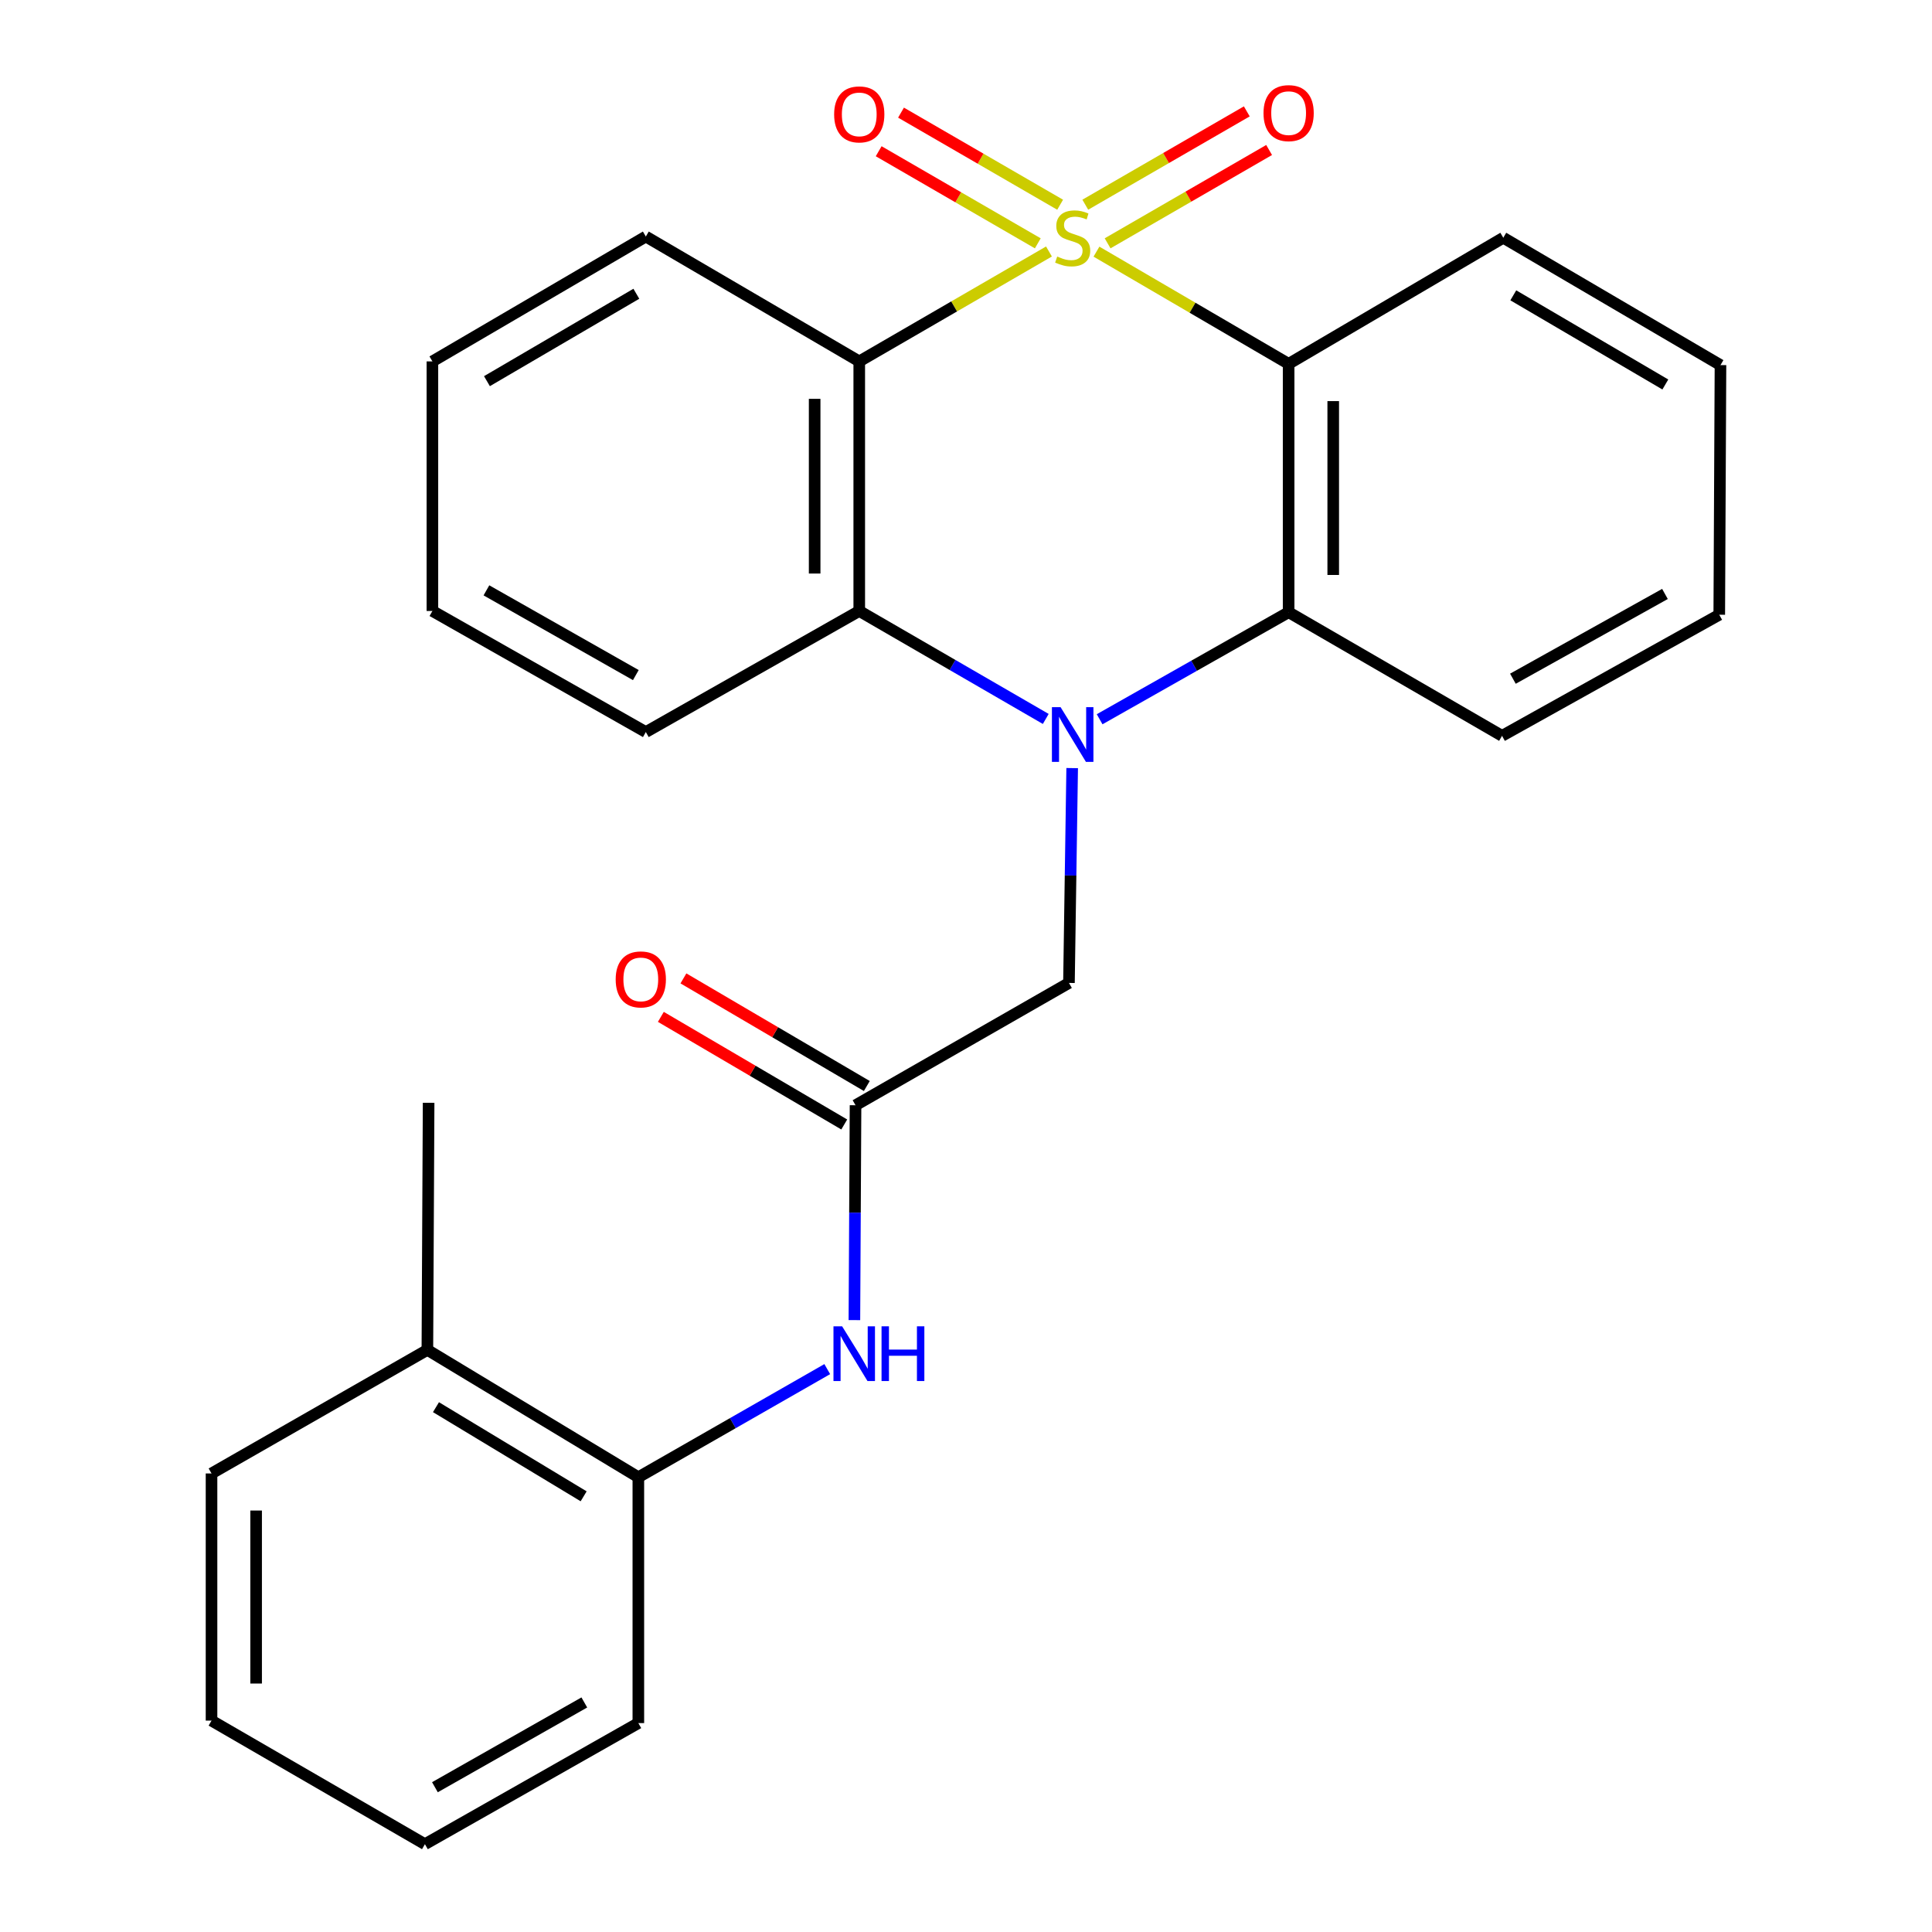 <?xml version='1.0' encoding='iso-8859-1'?>
<svg version='1.1' baseProfile='full'
              xmlns='http://www.w3.org/2000/svg'
                      xmlns:rdkit='http://www.rdkit.org/xml'
                      xmlns:xlink='http://www.w3.org/1999/xlink'
                  xml:space='preserve'
width='1000px' height='1000px' viewBox='0 0 1000 1000'>
<!-- END OF HEADER -->
<rect style='opacity:1.0;fill:#FFFFFF;stroke:none' width='1000' height='1000' x='0' y='0'> </rect>
<path class='bond-1' d='M 542.943,130.17 L 493.845,158.615' style='fill:none;fill-rule:evenodd;stroke:#CCCC00;stroke-width:6px;stroke-linecap:butt;stroke-linejoin:miter;stroke-opacity:1' />
<path class='bond-1' d='M 493.845,158.615 L 444.747,187.06' style='fill:none;fill-rule:evenodd;stroke:#000000;stroke-width:6px;stroke-linecap:butt;stroke-linejoin:miter;stroke-opacity:1' />
<path class='bond-2' d='M 567.53,130.252 L 617.26,159.291' style='fill:none;fill-rule:evenodd;stroke:#CCCC00;stroke-width:6px;stroke-linecap:butt;stroke-linejoin:miter;stroke-opacity:1' />
<path class='bond-2' d='M 617.26,159.291 L 666.99,188.33' style='fill:none;fill-rule:evenodd;stroke:#000000;stroke-width:6px;stroke-linecap:butt;stroke-linejoin:miter;stroke-opacity:1' />
<path class='bond-7' d='M 573.297,125.942 L 615.095,101.789' style='fill:none;fill-rule:evenodd;stroke:#CCCC00;stroke-width:6px;stroke-linecap:butt;stroke-linejoin:miter;stroke-opacity:1' />
<path class='bond-7' d='M 615.095,101.789 L 656.893,77.636' style='fill:none;fill-rule:evenodd;stroke:#FF0000;stroke-width:6px;stroke-linecap:butt;stroke-linejoin:miter;stroke-opacity:1' />
<path class='bond-7' d='M 561.746,105.954 L 603.544,81.8' style='fill:none;fill-rule:evenodd;stroke:#CCCC00;stroke-width:6px;stroke-linecap:butt;stroke-linejoin:miter;stroke-opacity:1' />
<path class='bond-7' d='M 603.544,81.8 L 645.342,57.647' style='fill:none;fill-rule:evenodd;stroke:#FF0000;stroke-width:6px;stroke-linecap:butt;stroke-linejoin:miter;stroke-opacity:1' />
<path class='bond-8' d='M 548.726,105.967 L 507.546,82.133' style='fill:none;fill-rule:evenodd;stroke:#CCCC00;stroke-width:6px;stroke-linecap:butt;stroke-linejoin:miter;stroke-opacity:1' />
<path class='bond-8' d='M 507.546,82.133 L 466.366,58.3' style='fill:none;fill-rule:evenodd;stroke:#FF0000;stroke-width:6px;stroke-linecap:butt;stroke-linejoin:miter;stroke-opacity:1' />
<path class='bond-8' d='M 537.161,125.948 L 495.981,102.114' style='fill:none;fill-rule:evenodd;stroke:#CCCC00;stroke-width:6px;stroke-linecap:butt;stroke-linejoin:miter;stroke-opacity:1' />
<path class='bond-8' d='M 495.981,102.114 L 454.801,78.28' style='fill:none;fill-rule:evenodd;stroke:#FF0000;stroke-width:6px;stroke-linecap:butt;stroke-linejoin:miter;stroke-opacity:1' />
<path class='bond-0' d='M 569.166,372.286 L 618.078,344.584' style='fill:none;fill-rule:evenodd;stroke:#0000FF;stroke-width:6px;stroke-linecap:butt;stroke-linejoin:miter;stroke-opacity:1' />
<path class='bond-0' d='M 618.078,344.584 L 666.99,316.881' style='fill:none;fill-rule:evenodd;stroke:#000000;stroke-width:6px;stroke-linecap:butt;stroke-linejoin:miter;stroke-opacity:1' />
<path class='bond-6' d='M 554.954,397.563 L 554.122,453.164' style='fill:none;fill-rule:evenodd;stroke:#0000FF;stroke-width:6px;stroke-linecap:butt;stroke-linejoin:miter;stroke-opacity:1' />
<path class='bond-6' d='M 554.122,453.164 L 553.29,508.765' style='fill:none;fill-rule:evenodd;stroke:#000000;stroke-width:6px;stroke-linecap:butt;stroke-linejoin:miter;stroke-opacity:1' />
<path class='bond-26' d='M 541.283,372.124 L 493.015,344.182' style='fill:none;fill-rule:evenodd;stroke:#0000FF;stroke-width:6px;stroke-linecap:butt;stroke-linejoin:miter;stroke-opacity:1' />
<path class='bond-26' d='M 493.015,344.182 L 444.747,316.24' style='fill:none;fill-rule:evenodd;stroke:#000000;stroke-width:6px;stroke-linecap:butt;stroke-linejoin:miter;stroke-opacity:1' />
<path class='bond-3' d='M 444.747,187.06 L 444.747,316.24' style='fill:none;fill-rule:evenodd;stroke:#000000;stroke-width:6px;stroke-linecap:butt;stroke-linejoin:miter;stroke-opacity:1' />
<path class='bond-3' d='M 421.661,206.437 L 421.661,296.863' style='fill:none;fill-rule:evenodd;stroke:#000000;stroke-width:6px;stroke-linecap:butt;stroke-linejoin:miter;stroke-opacity:1' />
<path class='bond-14' d='M 444.747,187.06 L 334.28,122.432' style='fill:none;fill-rule:evenodd;stroke:#000000;stroke-width:6px;stroke-linecap:butt;stroke-linejoin:miter;stroke-opacity:1' />
<path class='bond-4' d='M 666.99,188.33 L 666.99,316.881' style='fill:none;fill-rule:evenodd;stroke:#000000;stroke-width:6px;stroke-linecap:butt;stroke-linejoin:miter;stroke-opacity:1' />
<path class='bond-4' d='M 690.076,207.612 L 690.076,297.598' style='fill:none;fill-rule:evenodd;stroke:#000000;stroke-width:6px;stroke-linecap:butt;stroke-linejoin:miter;stroke-opacity:1' />
<path class='bond-13' d='M 666.99,188.33 L 778.098,123.06' style='fill:none;fill-rule:evenodd;stroke:#000000;stroke-width:6px;stroke-linecap:butt;stroke-linejoin:miter;stroke-opacity:1' />
<path class='bond-15' d='M 444.747,316.24 L 334.28,378.906' style='fill:none;fill-rule:evenodd;stroke:#000000;stroke-width:6px;stroke-linecap:butt;stroke-linejoin:miter;stroke-opacity:1' />
<path class='bond-16' d='M 666.99,316.881 L 777.457,380.868' style='fill:none;fill-rule:evenodd;stroke:#000000;stroke-width:6px;stroke-linecap:butt;stroke-linejoin:miter;stroke-opacity:1' />
<path class='bond-5' d='M 442.823,572.072 L 553.29,508.765' style='fill:none;fill-rule:evenodd;stroke:#000000;stroke-width:6px;stroke-linecap:butt;stroke-linejoin:miter;stroke-opacity:1' />
<path class='bond-9' d='M 442.823,572.072 L 442.529,627.68' style='fill:none;fill-rule:evenodd;stroke:#000000;stroke-width:6px;stroke-linecap:butt;stroke-linejoin:miter;stroke-opacity:1' />
<path class='bond-9' d='M 442.529,627.68 L 442.235,683.287' style='fill:none;fill-rule:evenodd;stroke:#0000FF;stroke-width:6px;stroke-linecap:butt;stroke-linejoin:miter;stroke-opacity:1' />
<path class='bond-11' d='M 448.665,562.117 L 401.203,534.267' style='fill:none;fill-rule:evenodd;stroke:#000000;stroke-width:6px;stroke-linecap:butt;stroke-linejoin:miter;stroke-opacity:1' />
<path class='bond-11' d='M 401.203,534.267 L 353.74,506.417' style='fill:none;fill-rule:evenodd;stroke:#FF0000;stroke-width:6px;stroke-linecap:butt;stroke-linejoin:miter;stroke-opacity:1' />
<path class='bond-11' d='M 436.982,582.028 L 389.519,554.178' style='fill:none;fill-rule:evenodd;stroke:#000000;stroke-width:6px;stroke-linecap:butt;stroke-linejoin:miter;stroke-opacity:1' />
<path class='bond-11' d='M 389.519,554.178 L 342.056,526.328' style='fill:none;fill-rule:evenodd;stroke:#FF0000;stroke-width:6px;stroke-linecap:butt;stroke-linejoin:miter;stroke-opacity:1' />
<path class='bond-10' d='M 428.185,708.651 L 379.296,736.631' style='fill:none;fill-rule:evenodd;stroke:#0000FF;stroke-width:6px;stroke-linecap:butt;stroke-linejoin:miter;stroke-opacity:1' />
<path class='bond-10' d='M 379.296,736.631 L 330.407,764.611' style='fill:none;fill-rule:evenodd;stroke:#000000;stroke-width:6px;stroke-linecap:butt;stroke-linejoin:miter;stroke-opacity:1' />
<path class='bond-12' d='M 330.407,764.611 L 221.209,698.7' style='fill:none;fill-rule:evenodd;stroke:#000000;stroke-width:6px;stroke-linecap:butt;stroke-linejoin:miter;stroke-opacity:1' />
<path class='bond-12' d='M 302.097,774.489 L 225.659,728.351' style='fill:none;fill-rule:evenodd;stroke:#000000;stroke-width:6px;stroke-linecap:butt;stroke-linejoin:miter;stroke-opacity:1' />
<path class='bond-17' d='M 330.407,764.611 L 330.407,891.867' style='fill:none;fill-rule:evenodd;stroke:#000000;stroke-width:6px;stroke-linecap:butt;stroke-linejoin:miter;stroke-opacity:1' />
<path class='bond-18' d='M 221.209,698.7 L 221.851,570.803' style='fill:none;fill-rule:evenodd;stroke:#000000;stroke-width:6px;stroke-linecap:butt;stroke-linejoin:miter;stroke-opacity:1' />
<path class='bond-19' d='M 221.209,698.7 L 109.485,762.661' style='fill:none;fill-rule:evenodd;stroke:#000000;stroke-width:6px;stroke-linecap:butt;stroke-linejoin:miter;stroke-opacity:1' />
<path class='bond-20' d='M 778.098,123.06 L 890.515,188.984' style='fill:none;fill-rule:evenodd;stroke:#000000;stroke-width:6px;stroke-linecap:butt;stroke-linejoin:miter;stroke-opacity:1' />
<path class='bond-20' d='M 783.282,152.863 L 861.974,199.01' style='fill:none;fill-rule:evenodd;stroke:#000000;stroke-width:6px;stroke-linecap:butt;stroke-linejoin:miter;stroke-opacity:1' />
<path class='bond-21' d='M 334.28,122.432 L 223.813,187.06' style='fill:none;fill-rule:evenodd;stroke:#000000;stroke-width:6px;stroke-linecap:butt;stroke-linejoin:miter;stroke-opacity:1' />
<path class='bond-21' d='M 329.368,152.052 L 252.041,197.292' style='fill:none;fill-rule:evenodd;stroke:#000000;stroke-width:6px;stroke-linecap:butt;stroke-linejoin:miter;stroke-opacity:1' />
<path class='bond-28' d='M 334.28,378.906 L 223.813,316.24' style='fill:none;fill-rule:evenodd;stroke:#000000;stroke-width:6px;stroke-linecap:butt;stroke-linejoin:miter;stroke-opacity:1' />
<path class='bond-28' d='M 329.101,349.426 L 251.774,305.559' style='fill:none;fill-rule:evenodd;stroke:#000000;stroke-width:6px;stroke-linecap:butt;stroke-linejoin:miter;stroke-opacity:1' />
<path class='bond-27' d='M 777.457,380.868 L 889.886,318.189' style='fill:none;fill-rule:evenodd;stroke:#000000;stroke-width:6px;stroke-linecap:butt;stroke-linejoin:miter;stroke-opacity:1' />
<path class='bond-27' d='M 783.08,351.302 L 861.78,307.427' style='fill:none;fill-rule:evenodd;stroke:#000000;stroke-width:6px;stroke-linecap:butt;stroke-linejoin:miter;stroke-opacity:1' />
<path class='bond-24' d='M 330.407,891.867 L 219.94,954.545' style='fill:none;fill-rule:evenodd;stroke:#000000;stroke-width:6px;stroke-linecap:butt;stroke-linejoin:miter;stroke-opacity:1' />
<path class='bond-24' d='M 302.444,881.189 L 225.117,925.064' style='fill:none;fill-rule:evenodd;stroke:#000000;stroke-width:6px;stroke-linecap:butt;stroke-linejoin:miter;stroke-opacity:1' />
<path class='bond-29' d='M 109.485,762.661 L 109.485,890.584' style='fill:none;fill-rule:evenodd;stroke:#000000;stroke-width:6px;stroke-linecap:butt;stroke-linejoin:miter;stroke-opacity:1' />
<path class='bond-29' d='M 132.571,781.85 L 132.571,871.396' style='fill:none;fill-rule:evenodd;stroke:#000000;stroke-width:6px;stroke-linecap:butt;stroke-linejoin:miter;stroke-opacity:1' />
<path class='bond-23' d='M 890.515,188.984 L 889.886,318.189' style='fill:none;fill-rule:evenodd;stroke:#000000;stroke-width:6px;stroke-linecap:butt;stroke-linejoin:miter;stroke-opacity:1' />
<path class='bond-22' d='M 223.813,187.06 L 223.813,316.24' style='fill:none;fill-rule:evenodd;stroke:#000000;stroke-width:6px;stroke-linecap:butt;stroke-linejoin:miter;stroke-opacity:1' />
<path class='bond-25' d='M 219.94,954.545 L 109.485,890.584' style='fill:none;fill-rule:evenodd;stroke:#000000;stroke-width:6px;stroke-linecap:butt;stroke-linejoin:miter;stroke-opacity:1' />
<path  class='atom-0' d='M 547.214 132.78
Q 547.534 132.9, 548.854 133.46
Q 550.174 134.02, 551.614 134.38
Q 553.094 134.7, 554.534 134.7
Q 557.214 134.7, 558.774 133.42
Q 560.334 132.1, 560.334 129.82
Q 560.334 128.26, 559.534 127.3
Q 558.774 126.34, 557.574 125.82
Q 556.374 125.3, 554.374 124.7
Q 551.854 123.94, 550.334 123.22
Q 548.854 122.5, 547.774 120.98
Q 546.734 119.46, 546.734 116.9
Q 546.734 113.34, 549.134 111.14
Q 551.574 108.94, 556.374 108.94
Q 559.654 108.94, 563.374 110.5
L 562.454 113.58
Q 559.054 112.18, 556.494 112.18
Q 553.734 112.18, 552.214 113.34
Q 550.694 114.46, 550.734 116.42
Q 550.734 117.94, 551.494 118.86
Q 552.294 119.78, 553.414 120.3
Q 554.574 120.82, 556.494 121.42
Q 559.054 122.22, 560.574 123.02
Q 562.094 123.82, 563.174 125.46
Q 564.294 127.06, 564.294 129.82
Q 564.294 133.74, 561.654 135.86
Q 559.054 137.94, 554.694 137.94
Q 552.174 137.94, 550.254 137.38
Q 548.374 136.86, 546.134 135.94
L 547.214 132.78
' fill='#CCCC00'/>
<path  class='atom-1' d='M 548.954 366.028
L 558.234 381.028
Q 559.154 382.508, 560.634 385.188
Q 562.114 387.868, 562.194 388.028
L 562.194 366.028
L 565.954 366.028
L 565.954 394.348
L 562.074 394.348
L 552.114 377.948
Q 550.954 376.028, 549.714 373.828
Q 548.514 371.628, 548.154 370.948
L 548.154 394.348
L 544.474 394.348
L 544.474 366.028
L 548.954 366.028
' fill='#0000FF'/>
<path  class='atom-8' d='M 653.99 58.55
Q 653.99 51.75, 657.35 47.95
Q 660.71 44.15, 666.99 44.15
Q 673.27 44.15, 676.63 47.95
Q 679.99 51.75, 679.99 58.55
Q 679.99 65.43, 676.59 69.35
Q 673.19 73.23, 666.99 73.23
Q 660.75 73.23, 657.35 69.35
Q 653.99 65.47, 653.99 58.55
M 666.99 70.03
Q 671.31 70.03, 673.63 67.15
Q 675.99 64.23, 675.99 58.55
Q 675.99 52.99, 673.63 50.19
Q 671.31 47.35, 666.99 47.35
Q 662.67 47.35, 660.31 50.15
Q 657.99 52.95, 657.99 58.55
Q 657.99 64.27, 660.31 67.15
Q 662.67 70.03, 666.99 70.03
' fill='#FF0000'/>
<path  class='atom-9' d='M 431.747 59.204
Q 431.747 52.404, 435.107 48.604
Q 438.467 44.804, 444.747 44.804
Q 451.027 44.804, 454.387 48.604
Q 457.747 52.404, 457.747 59.204
Q 457.747 66.084, 454.347 70.004
Q 450.947 73.884, 444.747 73.884
Q 438.507 73.884, 435.107 70.004
Q 431.747 66.124, 431.747 59.204
M 444.747 70.684
Q 449.067 70.684, 451.387 67.804
Q 453.747 64.884, 453.747 59.204
Q 453.747 53.644, 451.387 50.844
Q 449.067 48.004, 444.747 48.004
Q 440.427 48.004, 438.067 50.804
Q 435.747 53.604, 435.747 59.204
Q 435.747 64.924, 438.067 67.804
Q 440.427 70.684, 444.747 70.684
' fill='#FF0000'/>
<path  class='atom-10' d='M 435.884 686.502
L 445.164 701.502
Q 446.084 702.982, 447.564 705.662
Q 449.044 708.342, 449.124 708.502
L 449.124 686.502
L 452.884 686.502
L 452.884 714.822
L 449.004 714.822
L 439.044 698.422
Q 437.884 696.502, 436.644 694.302
Q 435.444 692.102, 435.084 691.422
L 435.084 714.822
L 431.404 714.822
L 431.404 686.502
L 435.884 686.502
' fill='#0000FF'/>
<path  class='atom-10' d='M 456.284 686.502
L 460.124 686.502
L 460.124 698.542
L 474.604 698.542
L 474.604 686.502
L 478.444 686.502
L 478.444 714.822
L 474.604 714.822
L 474.604 701.742
L 460.124 701.742
L 460.124 714.822
L 456.284 714.822
L 456.284 686.502
' fill='#0000FF'/>
<path  class='atom-12' d='M 318.676 506.934
Q 318.676 500.134, 322.036 496.334
Q 325.396 492.534, 331.676 492.534
Q 337.956 492.534, 341.316 496.334
Q 344.676 500.134, 344.676 506.934
Q 344.676 513.814, 341.276 517.734
Q 337.876 521.614, 331.676 521.614
Q 325.436 521.614, 322.036 517.734
Q 318.676 513.854, 318.676 506.934
M 331.676 518.414
Q 335.996 518.414, 338.316 515.534
Q 340.676 512.614, 340.676 506.934
Q 340.676 501.374, 338.316 498.574
Q 335.996 495.734, 331.676 495.734
Q 327.356 495.734, 324.996 498.534
Q 322.676 501.334, 322.676 506.934
Q 322.676 512.654, 324.996 515.534
Q 327.356 518.414, 331.676 518.414
' fill='#FF0000'/>
</svg>
